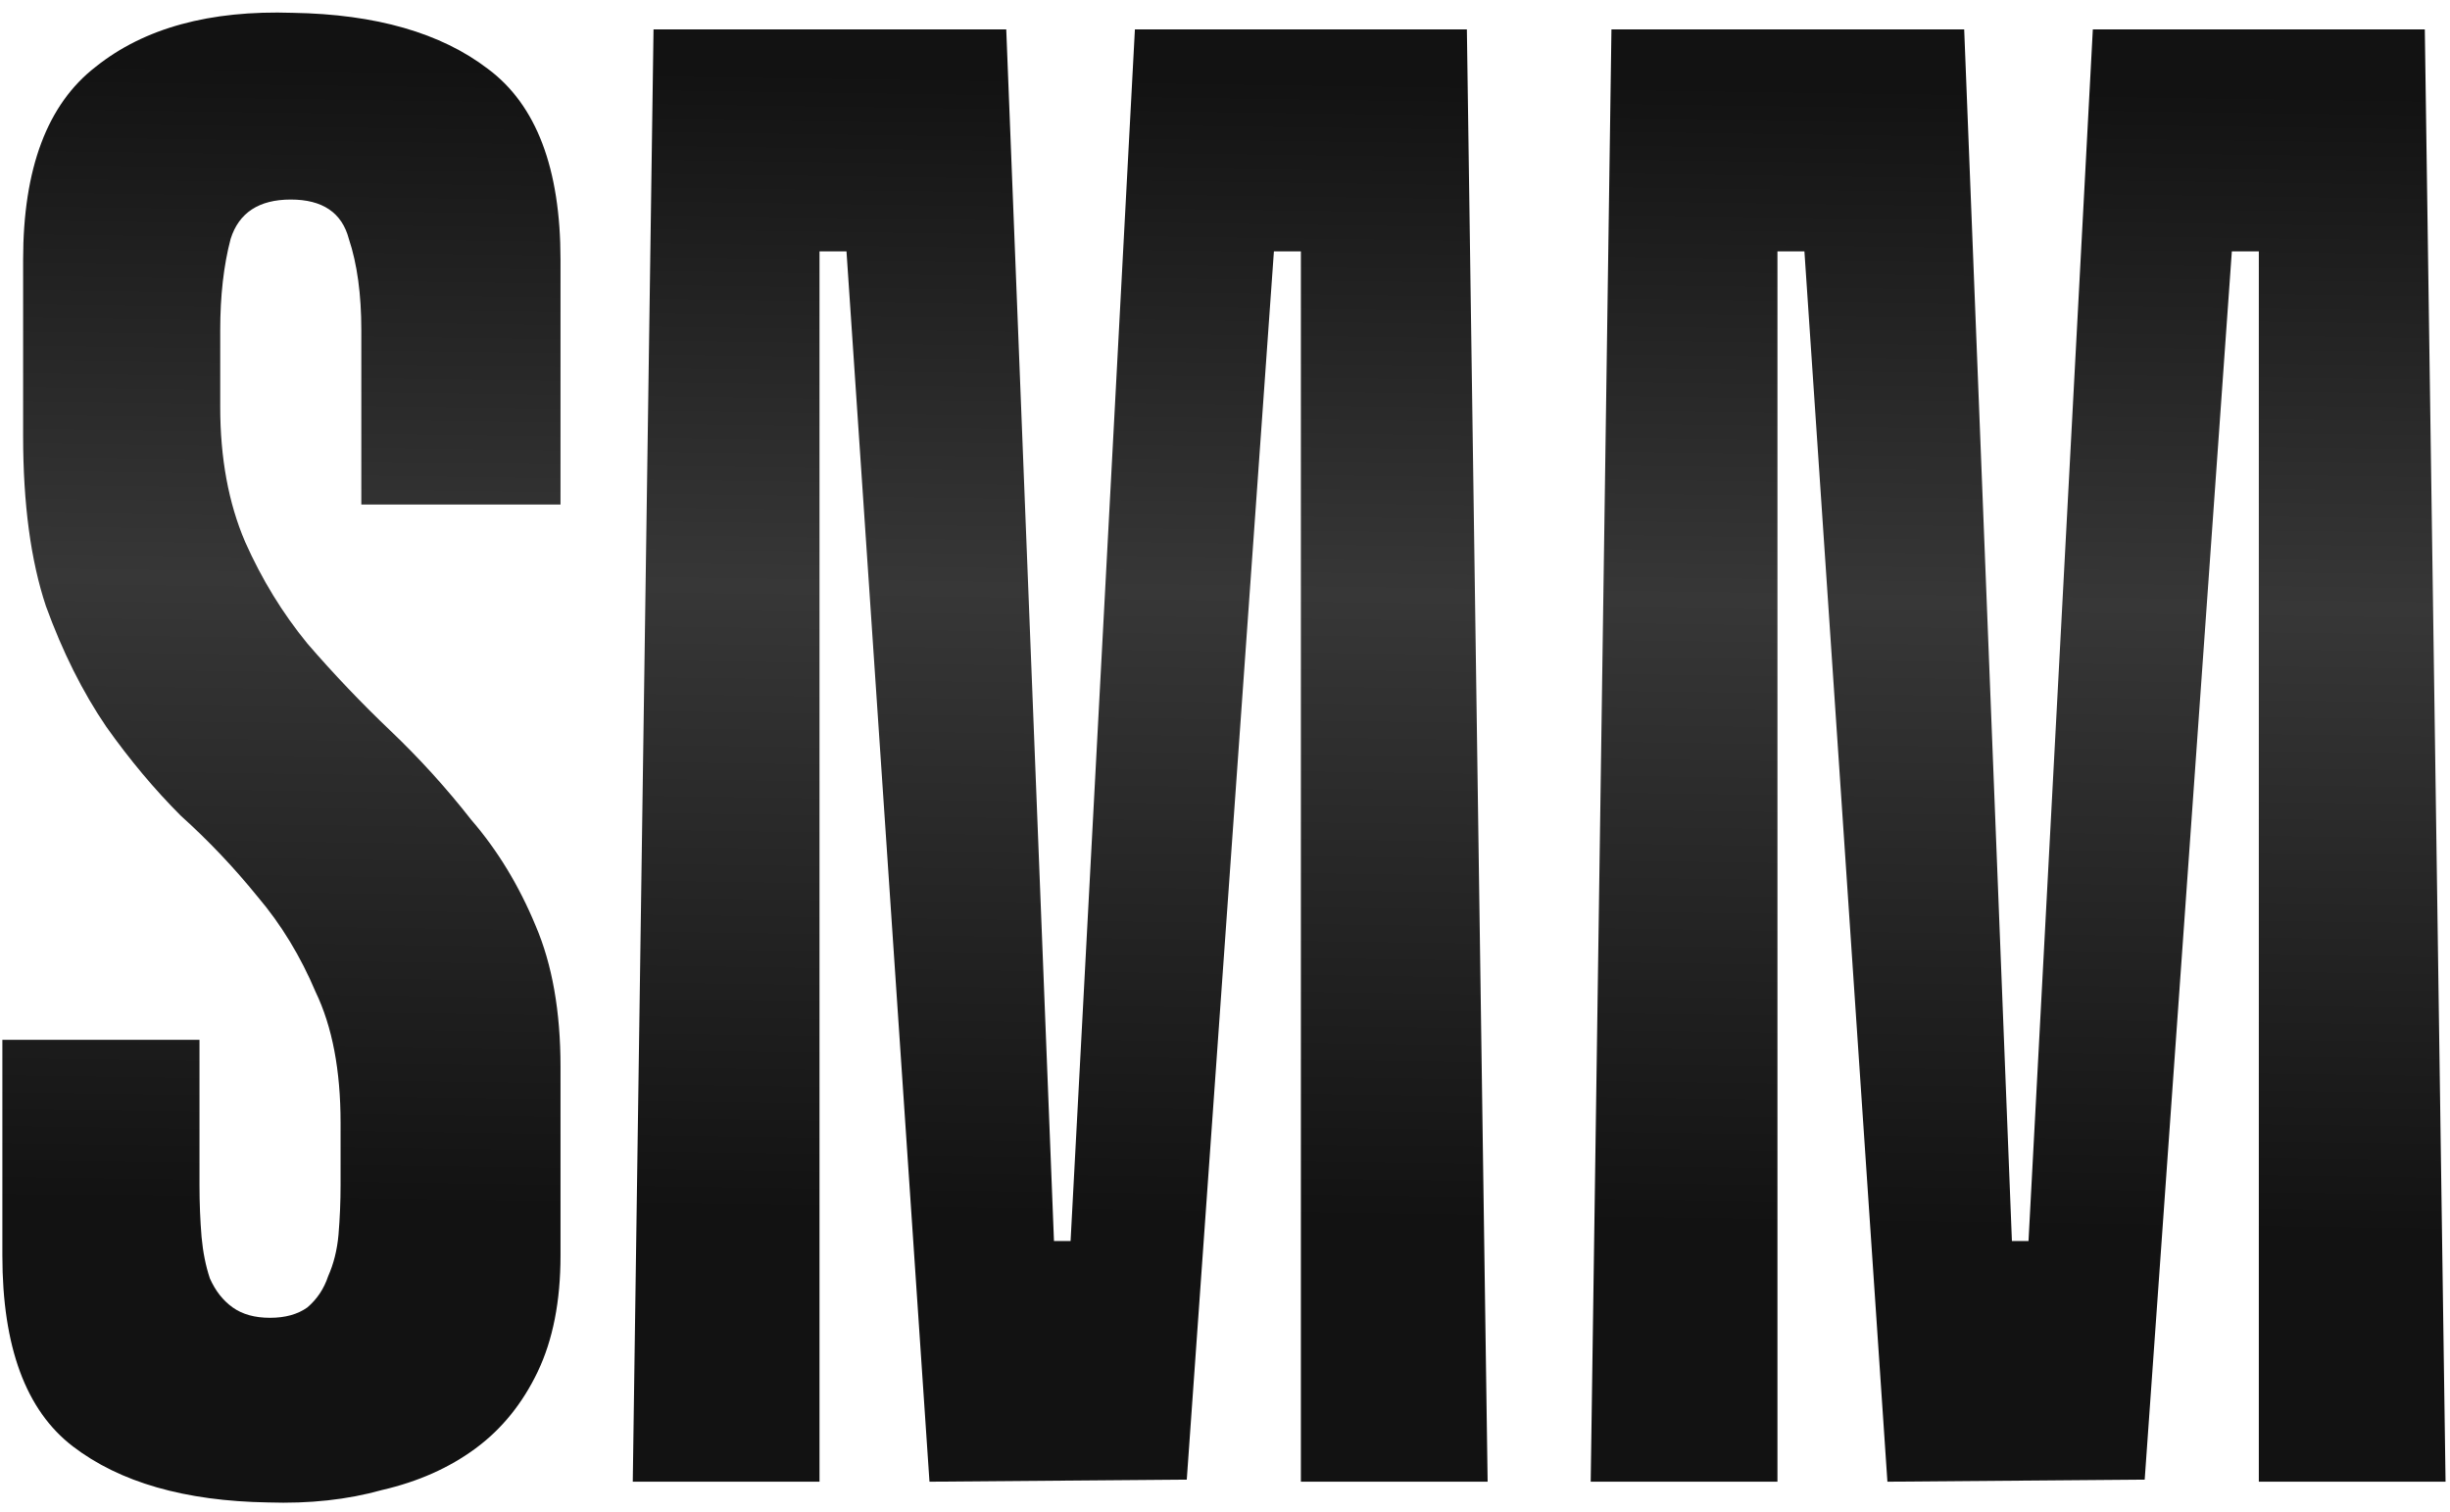 <?xml version="1.0" encoding="UTF-8"?> <svg xmlns="http://www.w3.org/2000/svg" width="277" height="171" viewBox="0 0 277 171" fill="none"><path d="M24.899 46.022C24.899 51.808 25.838 56.891 27.715 61.27C29.591 65.493 31.937 69.324 34.752 72.765C37.724 76.205 40.852 79.49 44.136 82.618C47.42 85.745 50.47 89.108 53.285 92.705C56.256 96.145 58.68 100.133 60.557 104.669C62.434 109.048 63.372 114.365 63.372 120.621V141.968C63.372 147.129 62.512 151.508 60.792 155.105C59.071 158.702 56.725 161.596 53.754 163.785C50.782 165.975 47.264 167.539 43.197 168.477C39.288 169.572 34.987 170.041 30.295 169.884C20.912 169.728 13.561 167.617 8.244 163.551C2.926 159.484 0.268 152.29 0.268 141.968V117.571H22.554V133.992C22.554 136.026 22.632 137.98 22.788 139.857C22.945 141.577 23.257 143.141 23.727 144.549C24.352 145.956 25.212 147.051 26.307 147.833C27.402 148.615 28.809 149.006 30.53 149.006C32.25 149.006 33.657 148.615 34.752 147.833C35.847 146.895 36.629 145.722 37.098 144.314C37.724 142.907 38.115 141.343 38.271 139.623C38.428 137.746 38.506 135.869 38.506 133.992V126.955C38.506 121.012 37.567 116.085 35.691 112.176C33.97 108.109 31.781 104.512 29.122 101.385C26.463 98.1 23.57 95.051 20.442 92.236C17.471 89.264 14.656 85.902 11.997 82.148C9.338 78.239 7.071 73.703 5.194 68.542C3.474 63.381 2.614 56.969 2.614 49.306V29.366C2.614 19.044 5.35 11.772 10.824 7.549C16.298 3.17 23.727 1.137 33.11 1.45C42.494 1.606 49.844 3.718 55.161 7.784C60.635 11.85 63.372 19.044 63.372 29.366V57.047H40.852V37.342C40.852 33.276 40.382 29.835 39.444 27.02C38.662 24.049 36.473 22.563 32.876 22.563C29.279 22.563 27.011 24.049 26.073 27.02C25.291 29.991 24.899 33.432 24.899 37.342V46.022ZM147.08 167.539V28.427H144.03L134.177 167.304L105.088 167.539L95.705 28.427H92.655V167.539H71.542L73.888 3.327H113.768L119.164 140.326H121.041L128.313 3.327H165.847L168.193 167.539H147.08ZM255.385 167.539V28.427H252.335L242.482 167.304L213.393 167.539L204.01 28.427H200.96V167.539H179.847L182.193 3.327H222.073L227.469 140.326H229.345L236.618 3.327H274.152L276.498 167.539H255.385Z" fill="url(#paint0_linear_3753_6)"></path><defs><linearGradient id="paint0_linear_3753_6" x1="146.282" y1="2.084" x2="144.343" y2="138.001" gradientUnits="userSpaceOnUse"><stop offset="0.05" stop-color="#121212"></stop><stop offset="0.478" stop-color="#373737"></stop><stop offset="1" stop-color="#121212"></stop></linearGradient></defs></svg> 